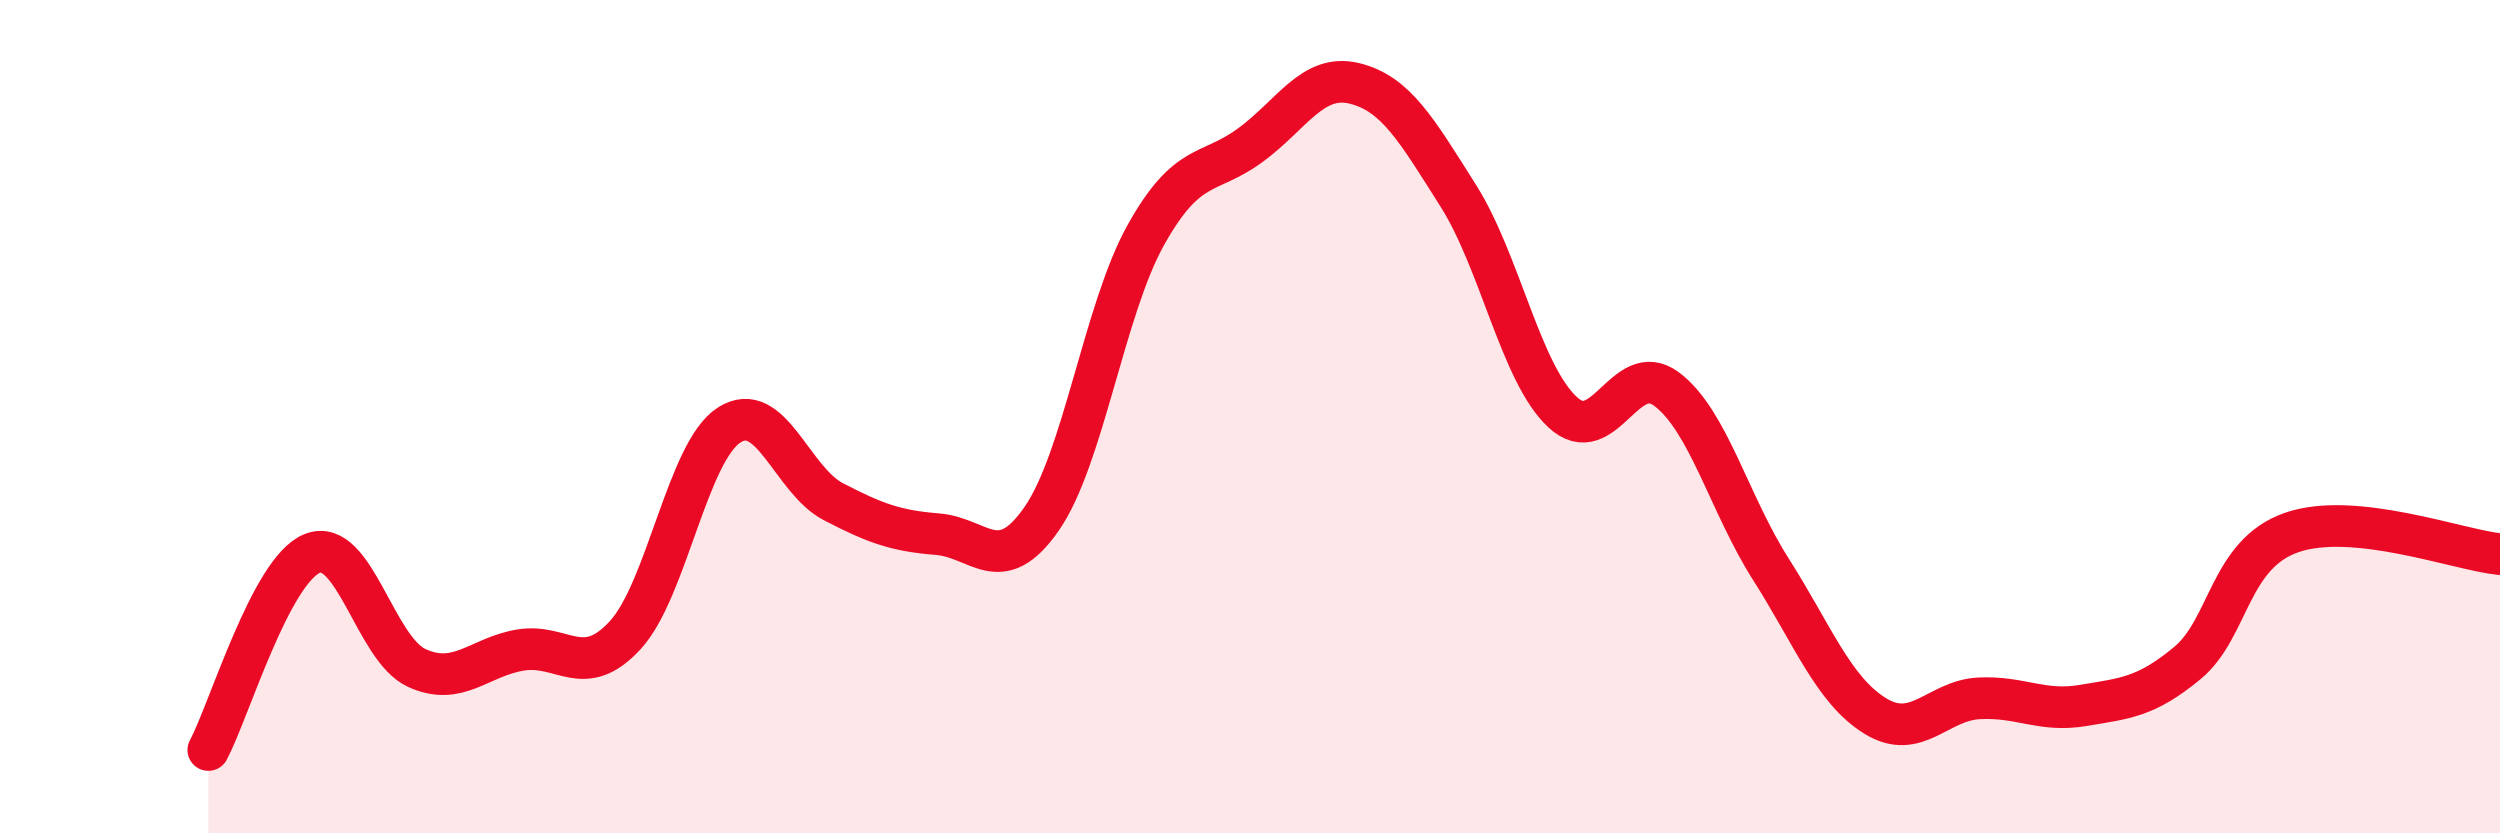 
    <svg width="60" height="20" viewBox="0 0 60 20" xmlns="http://www.w3.org/2000/svg">
      <path
        d="M 5,18 C 5.5,17.06 6.5,13.67 7.5,13.28 C 8.5,12.89 9,15.57 10,16.03 C 11,16.49 11.5,15.76 12.5,15.6 C 13.5,15.44 14,16.33 15,15.25 C 16,14.17 16.5,10.84 17.5,10.2 C 18.5,9.56 19,11.52 20,12.04 C 21,12.56 21.5,12.74 22.5,12.82 C 23.5,12.9 24,13.89 25,12.45 C 26,11.01 26.5,7.43 27.5,5.64 C 28.5,3.85 29,4.22 30,3.49 C 31,2.76 31.5,1.76 32.5,2 C 33.5,2.24 34,3.12 35,4.7 C 36,6.28 36.5,8.96 37.5,9.89 C 38.5,10.82 39,8.59 40,9.34 C 41,10.09 41.5,12.09 42.5,13.66 C 43.5,15.23 44,16.56 45,17.18 C 46,17.8 46.5,16.81 47.5,16.76 C 48.5,16.71 49,17.1 50,16.93 C 51,16.76 51.5,16.74 52.5,15.91 C 53.5,15.08 53.5,13.3 55,12.78 C 56.5,12.26 59,13.2 60,13.3L60 20L5 20Z"
        fill="#EB0A25"
        opacity="0.1"
        stroke-linecap="round"
        stroke-linejoin="round"
      />
      <path
        d="M 5,18 C 5.5,17.06 6.5,13.67 7.5,13.28 C 8.5,12.89 9,15.57 10,16.03 C 11,16.49 11.5,15.76 12.5,15.6 C 13.5,15.44 14,16.33 15,15.25 C 16,14.17 16.5,10.84 17.5,10.2 C 18.5,9.56 19,11.52 20,12.04 C 21,12.56 21.5,12.74 22.5,12.82 C 23.5,12.9 24,13.89 25,12.45 C 26,11.01 26.5,7.43 27.5,5.64 C 28.5,3.85 29,4.22 30,3.49 C 31,2.76 31.5,1.76 32.5,2 C 33.5,2.24 34,3.12 35,4.7 C 36,6.28 36.5,8.96 37.5,9.89 C 38.5,10.82 39,8.59 40,9.34 C 41,10.09 41.5,12.09 42.5,13.66 C 43.5,15.23 44,16.56 45,17.18 C 46,17.8 46.5,16.81 47.5,16.76 C 48.5,16.71 49,17.1 50,16.93 C 51,16.76 51.5,16.74 52.5,15.91 C 53.5,15.08 53.5,13.3 55,12.78 C 56.5,12.26 59,13.2 60,13.3"
        stroke="#EB0A25"
        stroke-width="1"
        fill="none"
        stroke-linecap="round"
        stroke-linejoin="round"
      />
    </svg>
  